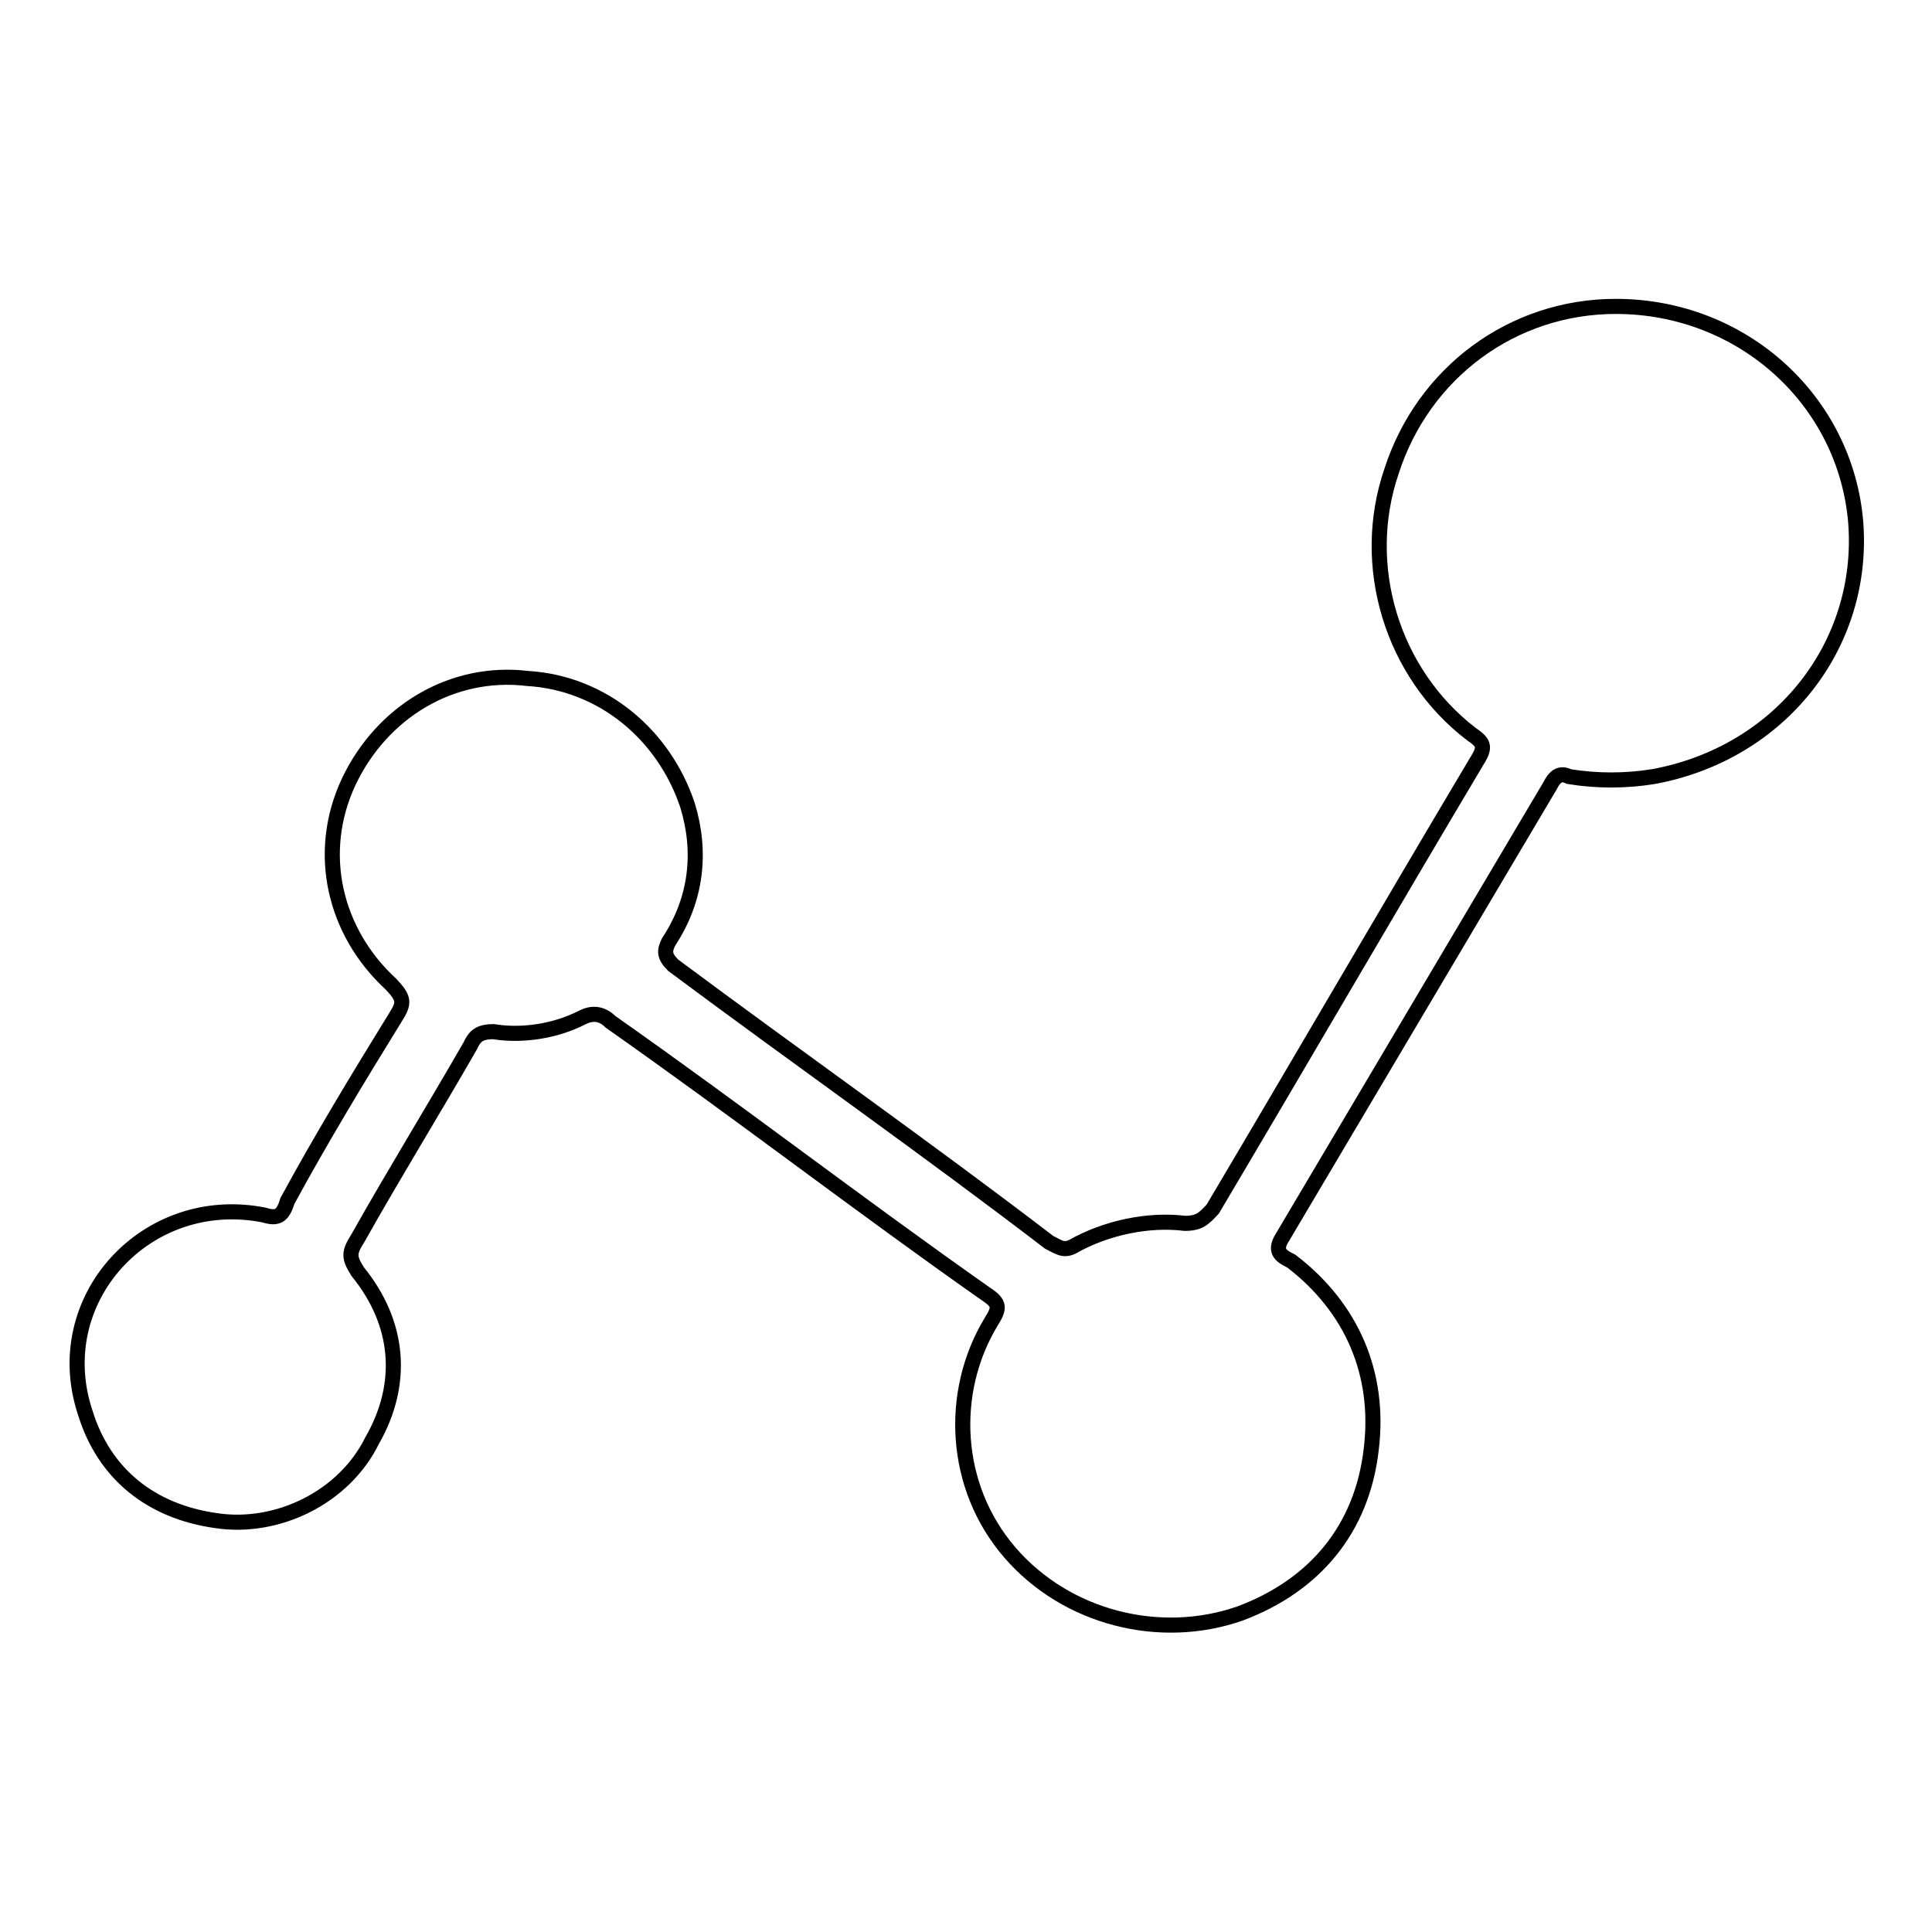 <?xml version="1.0" encoding="utf-8"?>
<!-- Svg Vector Icons : http://www.onlinewebfonts.com/icon -->
<!DOCTYPE svg PUBLIC "-//W3C//DTD SVG 1.1//EN" "http://www.w3.org/Graphics/SVG/1.1/DTD/svg11.dtd">
<svg version="1.1" xmlns="http://www.w3.org/2000/svg" xmlns:xlink="http://www.w3.org/1999/xlink" x="0px" y="0px" viewBox="0 0 256 256" enable-background="new 0 0 256 256" xml:space="preserve">
<g> <path stroke-width="2" fill-opacity="0" stroke="#000000"  d="M214.1,40.6c16.8,0,30.5,12.5,31.8,28.7c1.2,16.2-10,30.5-26.8,33.6c-3.7,0.6-7.5,0.6-11.2,0 c-1.2-0.6-1.9,0-2.5,1.2L169.9,164c-1.2,1.9,0,2.5,1.2,3.1c8.1,6.2,11.8,15,10.6,24.9c-1.2,10.6-7.5,18.1-17.4,21.8 c-10.6,3.7-23,0.6-30.5-8.1c-7.5-8.7-8.1-21.2-2.5-30.5c1.2-1.9,1.2-2.5-0.6-3.7c-16.8-11.8-33-24.3-49.8-36.1 c-1.2-1.2-2.5-1.2-3.7-0.6c-3.7,1.9-8.1,2.5-11.8,1.9c-1.9,0-2.5,0.6-3.1,1.9c-5,8.7-10,16.8-14.9,25.5c-1.2,1.9-1.2,2.5,0,4.4 c5.6,6.9,6.2,14.9,1.9,22.4c-3.7,7.5-12.5,11.8-20.6,10.6c-8.7-1.2-14.9-6.2-17.4-14.3c-5-15,8.1-29.3,23.7-26.2 c1.9,0.6,2.5,0,3.1-1.9c4.4-8.1,9.3-16.2,14.3-24.3c1.2-1.9,1.2-2.5-0.6-4.4c-7.5-6.9-10-17.4-5.6-26.8 c4.4-9.3,13.7-14.9,23.7-13.7c10,0.6,18.1,7.5,21.2,16.8c1.9,6.2,1.2,12.5-2.5,18.1c-0.6,1.2-0.6,1.9,0.6,3.1 c16.8,12.5,33.6,24.3,49.8,36.7c1.2,0.6,1.9,1.2,3.1,0.6c4.4-2.5,10-3.7,14.9-3.1c1.9,0,2.5-0.6,3.7-1.9 c11.8-19.9,23-39.2,34.9-59.2c1.2-1.9,1.2-2.5-0.6-3.7c-10.6-8.1-14.9-22.4-10.6-34.9C188.6,49.4,200.4,40.6,214.1,40.6z"/></g>
</svg>